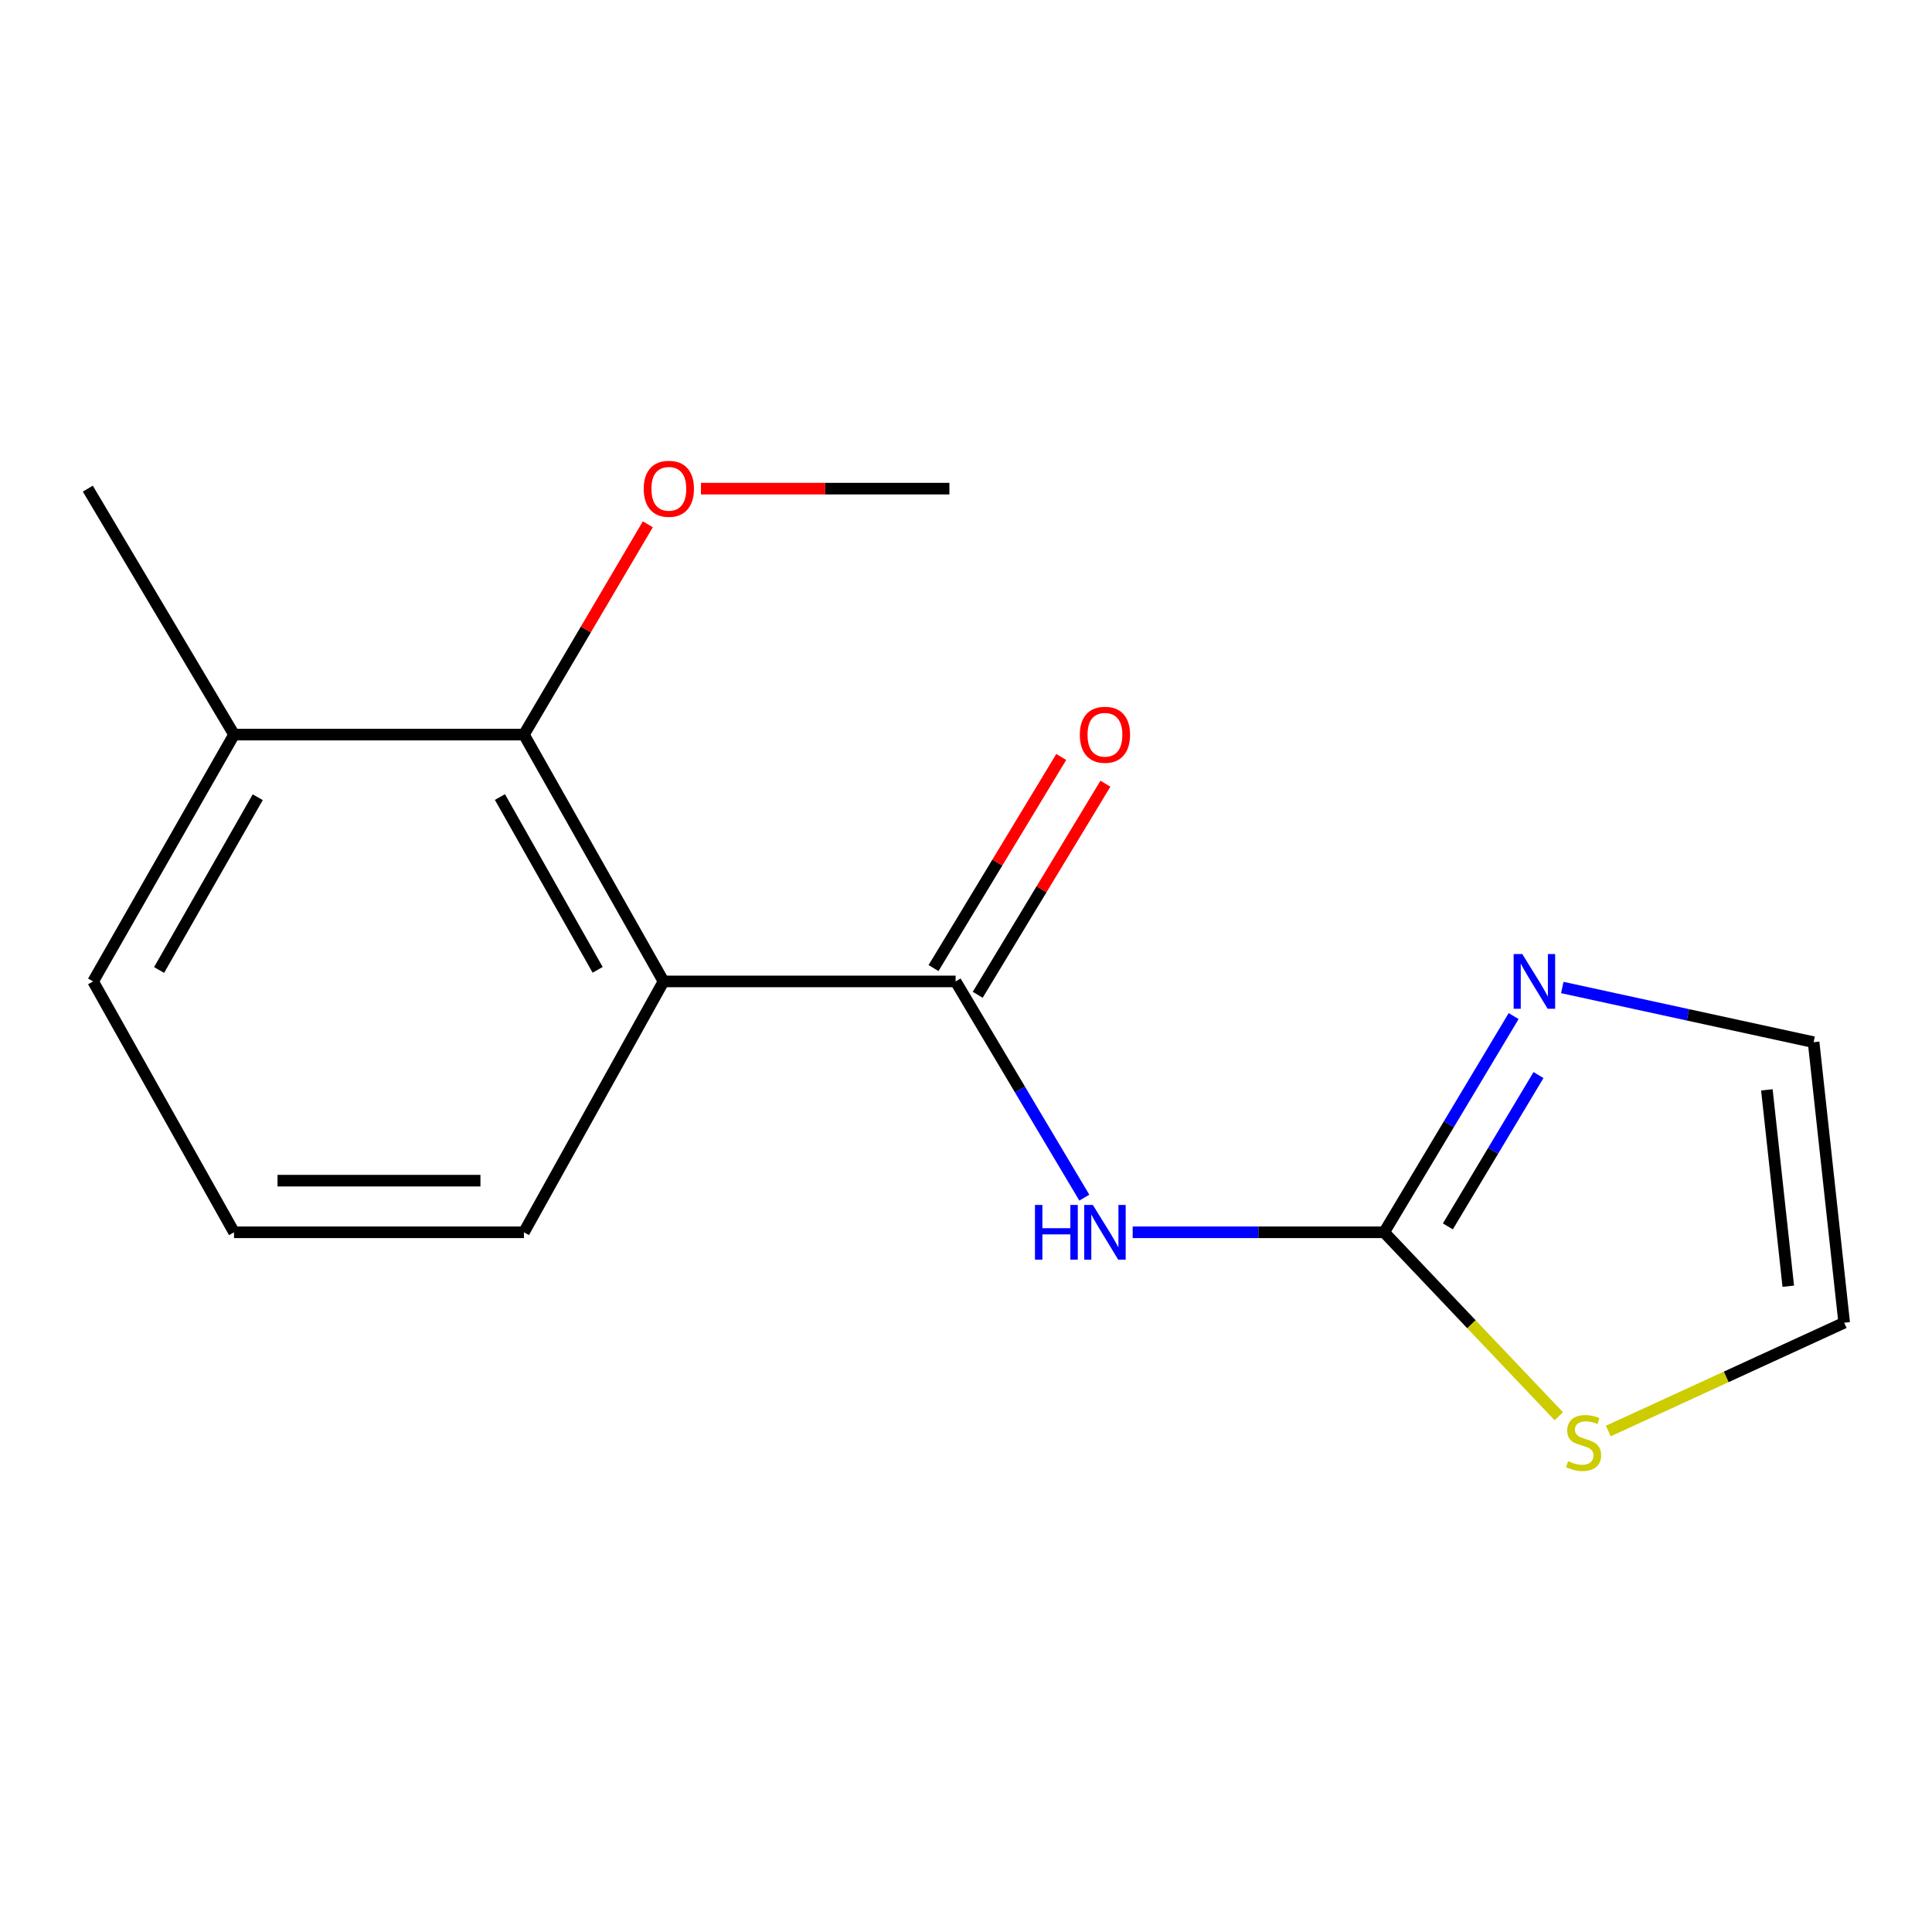<?xml version='1.0' encoding='iso-8859-1'?>
<svg version='1.1' baseProfile='full'
              xmlns='http://www.w3.org/2000/svg'
                      xmlns:rdkit='http://www.rdkit.org/xml'
                      xmlns:xlink='http://www.w3.org/1999/xlink'
                  xml:space='preserve'
width='1000px' height='1000px' viewBox='0 0 1000 1000'>
<!-- END OF HEADER -->
<rect style='opacity:1.0;fill:#FFFFFF;stroke:none' width='1000' height='1000' x='0' y='0'> </rect>
<path class='bond-0' d='M 494.626,507.985 L 343.442,507.985' style='fill:none;fill-rule:evenodd;stroke:#000000;stroke-width:6px;stroke-linecap:butt;stroke-linejoin:miter;stroke-opacity:1' />
<path class='bond-1' d='M 494.626,507.985 L 527.933,563.941' style='fill:none;fill-rule:evenodd;stroke:#000000;stroke-width:6px;stroke-linecap:butt;stroke-linejoin:miter;stroke-opacity:1' />
<path class='bond-1' d='M 527.933,563.941 L 561.24,619.896' style='fill:none;fill-rule:evenodd;stroke:#0000FF;stroke-width:6px;stroke-linecap:butt;stroke-linejoin:miter;stroke-opacity:1' />
<path class='bond-6' d='M 506.058,514.902 L 539.11,460.271' style='fill:none;fill-rule:evenodd;stroke:#000000;stroke-width:6px;stroke-linecap:butt;stroke-linejoin:miter;stroke-opacity:1' />
<path class='bond-6' d='M 539.11,460.271 L 572.162,405.639' style='fill:none;fill-rule:evenodd;stroke:#FF0000;stroke-width:6px;stroke-linecap:butt;stroke-linejoin:miter;stroke-opacity:1' />
<path class='bond-6' d='M 483.193,501.069 L 516.245,446.437' style='fill:none;fill-rule:evenodd;stroke:#000000;stroke-width:6px;stroke-linecap:butt;stroke-linejoin:miter;stroke-opacity:1' />
<path class='bond-6' d='M 516.245,446.437 L 549.297,391.806' style='fill:none;fill-rule:evenodd;stroke:#FF0000;stroke-width:6px;stroke-linecap:butt;stroke-linejoin:miter;stroke-opacity:1' />
<path class='bond-3' d='M 343.442,507.985 L 271.183,380.23' style='fill:none;fill-rule:evenodd;stroke:#000000;stroke-width:6px;stroke-linecap:butt;stroke-linejoin:miter;stroke-opacity:1' />
<path class='bond-3' d='M 309.342,501.979 L 258.761,412.55' style='fill:none;fill-rule:evenodd;stroke:#000000;stroke-width:6px;stroke-linecap:butt;stroke-linejoin:miter;stroke-opacity:1' />
<path class='bond-11' d='M 343.442,507.985 L 271.183,637.834' style='fill:none;fill-rule:evenodd;stroke:#000000;stroke-width:6px;stroke-linecap:butt;stroke-linejoin:miter;stroke-opacity:1' />
<path class='bond-2' d='M 586.27,637.834 L 651.352,637.834' style='fill:none;fill-rule:evenodd;stroke:#0000FF;stroke-width:6px;stroke-linecap:butt;stroke-linejoin:miter;stroke-opacity:1' />
<path class='bond-2' d='M 651.352,637.834 L 716.435,637.834' style='fill:none;fill-rule:evenodd;stroke:#000000;stroke-width:6px;stroke-linecap:butt;stroke-linejoin:miter;stroke-opacity:1' />
<path class='bond-4' d='M 716.435,637.834 L 749.945,581.882' style='fill:none;fill-rule:evenodd;stroke:#000000;stroke-width:6px;stroke-linecap:butt;stroke-linejoin:miter;stroke-opacity:1' />
<path class='bond-4' d='M 749.945,581.882 L 783.455,525.929' style='fill:none;fill-rule:evenodd;stroke:#0000FF;stroke-width:6px;stroke-linecap:butt;stroke-linejoin:miter;stroke-opacity:1' />
<path class='bond-4' d='M 749.414,634.779 L 772.871,595.613' style='fill:none;fill-rule:evenodd;stroke:#000000;stroke-width:6px;stroke-linecap:butt;stroke-linejoin:miter;stroke-opacity:1' />
<path class='bond-4' d='M 772.871,595.613 L 796.329,556.446' style='fill:none;fill-rule:evenodd;stroke:#0000FF;stroke-width:6px;stroke-linecap:butt;stroke-linejoin:miter;stroke-opacity:1' />
<path class='bond-5' d='M 716.435,637.834 L 761.635,685.446' style='fill:none;fill-rule:evenodd;stroke:#000000;stroke-width:6px;stroke-linecap:butt;stroke-linejoin:miter;stroke-opacity:1' />
<path class='bond-5' d='M 761.635,685.446 L 806.835,733.058' style='fill:none;fill-rule:evenodd;stroke:#CCCC00;stroke-width:6px;stroke-linecap:butt;stroke-linejoin:miter;stroke-opacity:1' />
<path class='bond-9' d='M 271.183,380.23 L 121.143,380.23' style='fill:none;fill-rule:evenodd;stroke:#000000;stroke-width:6px;stroke-linecap:butt;stroke-linejoin:miter;stroke-opacity:1' />
<path class='bond-10' d='M 271.183,380.23 L 303.25,325.802' style='fill:none;fill-rule:evenodd;stroke:#000000;stroke-width:6px;stroke-linecap:butt;stroke-linejoin:miter;stroke-opacity:1' />
<path class='bond-10' d='M 303.25,325.802 L 335.316,271.374' style='fill:none;fill-rule:evenodd;stroke:#FF0000;stroke-width:6px;stroke-linecap:butt;stroke-linejoin:miter;stroke-opacity:1' />
<path class='bond-7' d='M 808.639,511.127 L 873.679,525.279' style='fill:none;fill-rule:evenodd;stroke:#0000FF;stroke-width:6px;stroke-linecap:butt;stroke-linejoin:miter;stroke-opacity:1' />
<path class='bond-7' d='M 873.679,525.279 L 938.719,539.431' style='fill:none;fill-rule:evenodd;stroke:#000000;stroke-width:6px;stroke-linecap:butt;stroke-linejoin:miter;stroke-opacity:1' />
<path class='bond-8' d='M 832.454,740.698 L 893.5,712.664' style='fill:none;fill-rule:evenodd;stroke:#CCCC00;stroke-width:6px;stroke-linecap:butt;stroke-linejoin:miter;stroke-opacity:1' />
<path class='bond-8' d='M 893.5,712.664 L 954.545,684.631' style='fill:none;fill-rule:evenodd;stroke:#000000;stroke-width:6px;stroke-linecap:butt;stroke-linejoin:miter;stroke-opacity:1' />
<path class='bond-16' d='M 938.719,539.431 L 954.545,684.631' style='fill:none;fill-rule:evenodd;stroke:#000000;stroke-width:6px;stroke-linecap:butt;stroke-linejoin:miter;stroke-opacity:1' />
<path class='bond-16' d='M 914.526,564.106 L 925.605,665.747' style='fill:none;fill-rule:evenodd;stroke:#000000;stroke-width:6px;stroke-linecap:butt;stroke-linejoin:miter;stroke-opacity:1' />
<path class='bond-14' d='M 121.143,380.23 L 45.455,252.92' style='fill:none;fill-rule:evenodd;stroke:#000000;stroke-width:6px;stroke-linecap:butt;stroke-linejoin:miter;stroke-opacity:1' />
<path class='bond-17' d='M 121.143,380.23 L 48.201,507.985' style='fill:none;fill-rule:evenodd;stroke:#000000;stroke-width:6px;stroke-linecap:butt;stroke-linejoin:miter;stroke-opacity:1' />
<path class='bond-17' d='M 133.409,412.644 L 82.35,502.072' style='fill:none;fill-rule:evenodd;stroke:#000000;stroke-width:6px;stroke-linecap:butt;stroke-linejoin:miter;stroke-opacity:1' />
<path class='bond-15' d='M 362.819,252.92 L 427.111,252.92' style='fill:none;fill-rule:evenodd;stroke:#FF0000;stroke-width:6px;stroke-linecap:butt;stroke-linejoin:miter;stroke-opacity:1' />
<path class='bond-15' d='M 427.111,252.92 L 491.404,252.92' style='fill:none;fill-rule:evenodd;stroke:#000000;stroke-width:6px;stroke-linecap:butt;stroke-linejoin:miter;stroke-opacity:1' />
<path class='bond-12' d='M 271.183,637.834 L 121.143,637.834' style='fill:none;fill-rule:evenodd;stroke:#000000;stroke-width:6px;stroke-linecap:butt;stroke-linejoin:miter;stroke-opacity:1' />
<path class='bond-12' d='M 248.677,611.11 L 143.649,611.11' style='fill:none;fill-rule:evenodd;stroke:#000000;stroke-width:6px;stroke-linecap:butt;stroke-linejoin:miter;stroke-opacity:1' />
<path class='bond-13' d='M 121.143,637.834 L 48.201,507.985' style='fill:none;fill-rule:evenodd;stroke:#000000;stroke-width:6px;stroke-linecap:butt;stroke-linejoin:miter;stroke-opacity:1' />
<path  class='atom-2' d='M 535.697 623.674
L 539.537 623.674
L 539.537 635.714
L 554.017 635.714
L 554.017 623.674
L 557.857 623.674
L 557.857 651.994
L 554.017 651.994
L 554.017 638.914
L 539.537 638.914
L 539.537 651.994
L 535.697 651.994
L 535.697 623.674
' fill='#0000FF'/>
<path  class='atom-2' d='M 565.657 623.674
L 574.937 638.674
Q 575.857 640.154, 577.337 642.834
Q 578.817 645.514, 578.897 645.674
L 578.897 623.674
L 582.657 623.674
L 582.657 651.994
L 578.777 651.994
L 568.817 635.594
Q 567.657 633.674, 566.417 631.474
Q 565.217 629.274, 564.857 628.594
L 564.857 651.994
L 561.177 651.994
L 561.177 623.674
L 565.657 623.674
' fill='#0000FF'/>
<path  class='atom-5' d='M 787.941 493.825
L 797.221 508.825
Q 798.141 510.305, 799.621 512.985
Q 801.101 515.665, 801.181 515.825
L 801.181 493.825
L 804.941 493.825
L 804.941 522.145
L 801.061 522.145
L 791.101 505.745
Q 789.941 503.825, 788.701 501.625
Q 787.501 499.425, 787.141 498.745
L 787.141 522.145
L 783.461 522.145
L 783.461 493.825
L 787.941 493.825
' fill='#0000FF'/>
<path  class='atom-6' d='M 811.664 756.291
Q 811.984 756.411, 813.304 756.971
Q 814.624 757.531, 816.064 757.891
Q 817.544 758.211, 818.984 758.211
Q 821.664 758.211, 823.224 756.931
Q 824.784 755.611, 824.784 753.331
Q 824.784 751.771, 823.984 750.811
Q 823.224 749.851, 822.024 749.331
Q 820.824 748.811, 818.824 748.211
Q 816.304 747.451, 814.784 746.731
Q 813.304 746.011, 812.224 744.491
Q 811.184 742.971, 811.184 740.411
Q 811.184 736.851, 813.584 734.651
Q 816.024 732.451, 820.824 732.451
Q 824.104 732.451, 827.824 734.011
L 826.904 737.091
Q 823.504 735.691, 820.944 735.691
Q 818.184 735.691, 816.664 736.851
Q 815.144 737.971, 815.184 739.931
Q 815.184 741.451, 815.944 742.371
Q 816.744 743.291, 817.864 743.811
Q 819.024 744.331, 820.944 744.931
Q 823.504 745.731, 825.024 746.531
Q 826.544 747.331, 827.624 748.971
Q 828.744 750.571, 828.744 753.331
Q 828.744 757.251, 826.104 759.371
Q 823.504 761.451, 819.144 761.451
Q 816.624 761.451, 814.704 760.891
Q 812.824 760.371, 810.584 759.451
L 811.664 756.291
' fill='#CCCC00'/>
<path  class='atom-7' d='M 558.917 380.31
Q 558.917 373.51, 562.277 369.71
Q 565.637 365.91, 571.917 365.91
Q 578.197 365.91, 581.557 369.71
Q 584.917 373.51, 584.917 380.31
Q 584.917 387.19, 581.517 391.11
Q 578.117 394.99, 571.917 394.99
Q 565.677 394.99, 562.277 391.11
Q 558.917 387.23, 558.917 380.31
M 571.917 391.79
Q 576.237 391.79, 578.557 388.91
Q 580.917 385.99, 580.917 380.31
Q 580.917 374.75, 578.557 371.95
Q 576.237 369.11, 571.917 369.11
Q 567.597 369.11, 565.237 371.91
Q 562.917 374.71, 562.917 380.31
Q 562.917 386.03, 565.237 388.91
Q 567.597 391.79, 571.917 391.79
' fill='#FF0000'/>
<path  class='atom-11' d='M 333.189 253
Q 333.189 246.2, 336.549 242.4
Q 339.909 238.6, 346.189 238.6
Q 352.469 238.6, 355.829 242.4
Q 359.189 246.2, 359.189 253
Q 359.189 259.88, 355.789 263.8
Q 352.389 267.68, 346.189 267.68
Q 339.949 267.68, 336.549 263.8
Q 333.189 259.92, 333.189 253
M 346.189 264.48
Q 350.509 264.48, 352.829 261.6
Q 355.189 258.68, 355.189 253
Q 355.189 247.44, 352.829 244.64
Q 350.509 241.8, 346.189 241.8
Q 341.869 241.8, 339.509 244.6
Q 337.189 247.4, 337.189 253
Q 337.189 258.72, 339.509 261.6
Q 341.869 264.48, 346.189 264.48
' fill='#FF0000'/>
</svg>
